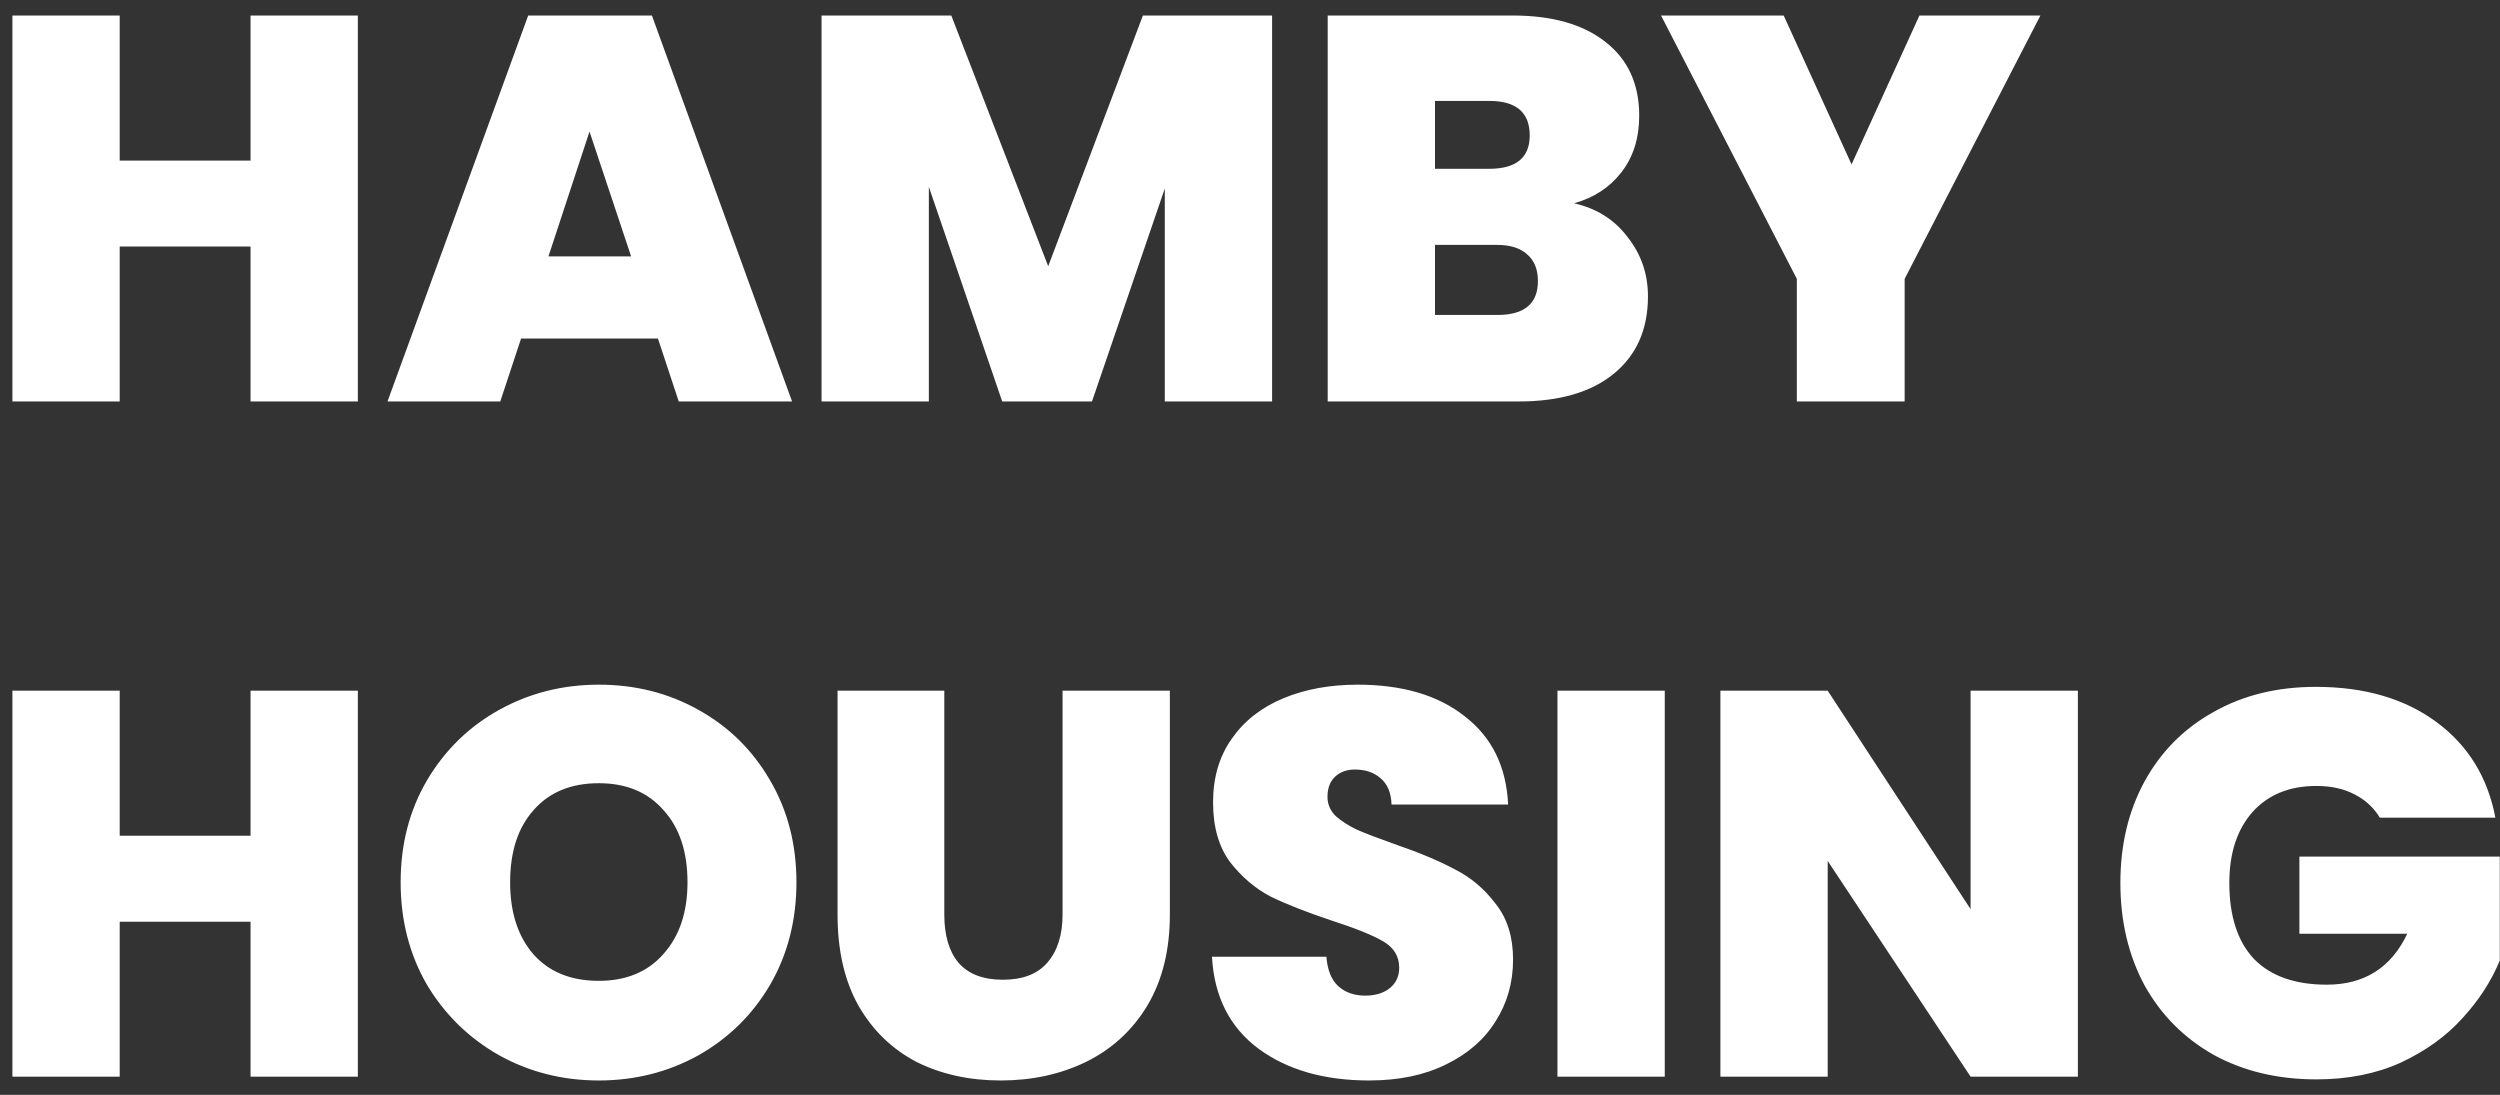 <svg width="137" height="60" viewBox="0 0 137 60" fill="none" xmlns="http://www.w3.org/2000/svg">
<rect x="0" y="0" width="137" height="60" fill="#333333" stroke="none"/>
<path d="M19.61 0.85V22H13.73V13.51H6.56V22H0.68V0.85H6.56V8.8H13.73V0.85H19.61ZM36.055 18.55H28.555L27.415 22H21.235L28.945 0.85H35.725L43.405 22H37.195L36.055 18.55ZM34.585 14.05L32.305 7.21L30.055 14.05H34.585ZM69.711 0.85V22H63.831V10.33L59.841 22H54.921L50.901 10.24V22H45.021V0.85H52.131L57.441 14.59L62.631 0.85H69.711ZM86.258 11.14C87.499 11.42 88.478 12.04 89.198 13C89.939 13.94 90.308 15.02 90.308 16.24C90.308 18.04 89.689 19.45 88.448 20.47C87.209 21.49 85.469 22 83.228 22H72.758V0.85H82.898C85.058 0.85 86.749 1.33 87.969 2.29C89.209 3.25 89.829 4.6 89.829 6.34C89.829 7.58 89.499 8.62 88.838 9.46C88.198 10.28 87.338 10.84 86.258 11.14ZM78.638 9.25H81.609C83.088 9.25 83.829 8.64 83.829 7.42C83.829 6.16 83.088 5.53 81.609 5.53H78.638V9.25ZM82.058 17.26C83.538 17.26 84.278 16.64 84.278 15.4C84.278 14.76 84.079 14.27 83.678 13.93C83.299 13.59 82.749 13.42 82.028 13.42H78.638V17.26H82.058ZM111.815 0.85L104.375 15.28V22H98.466V15.28L91.025 0.85H97.746L101.465 9.01L105.185 0.85H111.815ZM19.61 37.85V59H13.73V50.51H6.56V59H0.68V37.85H6.56V45.8H13.73V37.85H19.61ZM32.815 59.21C30.835 59.21 29.015 58.75 27.355 57.83C25.695 56.89 24.375 55.6 23.395 53.96C22.435 52.3 21.955 50.43 21.955 48.35C21.955 46.27 22.435 44.41 23.395 42.77C24.375 41.11 25.695 39.82 27.355 38.9C29.015 37.98 30.835 37.52 32.815 37.52C34.815 37.52 36.635 37.98 38.275 38.9C39.935 39.82 41.245 41.11 42.205 42.77C43.165 44.41 43.645 46.27 43.645 48.35C43.645 50.43 43.165 52.3 42.205 53.96C41.245 55.6 39.935 56.89 38.275 57.83C36.615 58.75 34.795 59.21 32.815 59.21ZM32.815 53.75C34.315 53.75 35.495 53.26 36.355 52.28C37.235 51.3 37.675 49.99 37.675 48.35C37.675 46.67 37.235 45.35 36.355 44.39C35.495 43.41 34.315 42.92 32.815 42.92C31.295 42.92 30.105 43.41 29.245 44.39C28.385 45.35 27.955 46.67 27.955 48.35C27.955 50.01 28.385 51.33 29.245 52.31C30.105 53.27 31.295 53.75 32.815 53.75ZM51.748 37.85V50.12C51.748 51.26 52.008 52.14 52.528 52.76C53.068 53.38 53.878 53.69 54.958 53.69C56.038 53.69 56.848 53.38 57.388 52.76C57.948 52.12 58.228 51.24 58.228 50.12V37.85H64.108V50.12C64.108 52.06 63.698 53.72 62.878 55.1C62.058 56.46 60.938 57.49 59.518 58.19C58.118 58.87 56.558 59.21 54.838 59.21C53.118 59.21 51.578 58.87 50.218 58.19C48.878 57.49 47.818 56.46 47.038 55.1C46.278 53.74 45.898 52.08 45.898 50.12V37.85H51.748ZM75.026 59.21C72.566 59.21 70.546 58.63 68.966 57.47C67.386 56.29 66.536 54.61 66.416 52.43H72.686C72.746 53.17 72.966 53.71 73.346 54.05C73.726 54.39 74.216 54.56 74.816 54.56C75.356 54.56 75.796 54.43 76.136 54.17C76.496 53.89 76.676 53.51 76.676 53.03C76.676 52.41 76.386 51.93 75.806 51.59C75.226 51.25 74.286 50.87 72.986 50.45C71.606 49.99 70.486 49.55 69.626 49.13C68.786 48.69 68.046 48.06 67.406 47.24C66.786 46.4 66.476 45.31 66.476 43.97C66.476 42.61 66.816 41.45 67.496 40.49C68.176 39.51 69.116 38.77 70.316 38.27C71.516 37.77 72.876 37.52 74.396 37.52C76.856 37.52 78.816 38.1 80.276 39.26C81.756 40.4 82.546 42.01 82.646 44.09H76.256C76.236 43.45 76.036 42.97 75.656 42.65C75.296 42.33 74.826 42.17 74.246 42.17C73.806 42.17 73.446 42.3 73.166 42.56C72.886 42.82 72.746 43.19 72.746 43.67C72.746 44.07 72.896 44.42 73.196 44.72C73.516 45 73.906 45.25 74.366 45.47C74.826 45.67 75.506 45.93 76.406 46.25C77.746 46.71 78.846 47.17 79.706 47.63C80.586 48.07 81.336 48.7 81.956 49.52C82.596 50.32 82.916 51.34 82.916 52.58C82.916 53.84 82.596 54.97 81.956 55.97C81.336 56.97 80.426 57.76 79.226 58.34C78.046 58.92 76.646 59.21 75.026 59.21ZM91.229 37.85V59H85.349V37.85H91.229ZM113.868 59H107.988L100.158 47.18V59H94.278V37.85H100.158L107.988 49.82V37.85H113.868V59ZM130.417 44.81C130.077 44.25 129.607 43.82 129.007 43.52C128.427 43.22 127.737 43.07 126.937 43.07C125.457 43.07 124.287 43.55 123.427 44.51C122.587 45.47 122.167 46.76 122.167 48.38C122.167 50.2 122.617 51.59 123.517 52.55C124.437 53.49 125.767 53.96 127.507 53.96C129.567 53.96 131.037 53.03 131.917 51.17H126.007V46.94H136.987V52.64C136.527 53.76 135.847 54.81 134.947 55.79C134.067 56.77 132.947 57.58 131.587 58.22C130.227 58.84 128.677 59.15 126.937 59.15C124.817 59.15 122.937 58.7 121.297 57.8C119.677 56.88 118.417 55.61 117.517 53.99C116.637 52.35 116.197 50.48 116.197 48.38C116.197 46.3 116.637 44.45 117.517 42.83C118.417 41.19 119.677 39.92 121.297 39.02C122.917 38.1 124.787 37.64 126.907 37.64C129.567 37.64 131.767 38.28 133.507 39.56C135.247 40.84 136.327 42.59 136.747 44.81H130.417Z" fill="white"/>
</svg>

